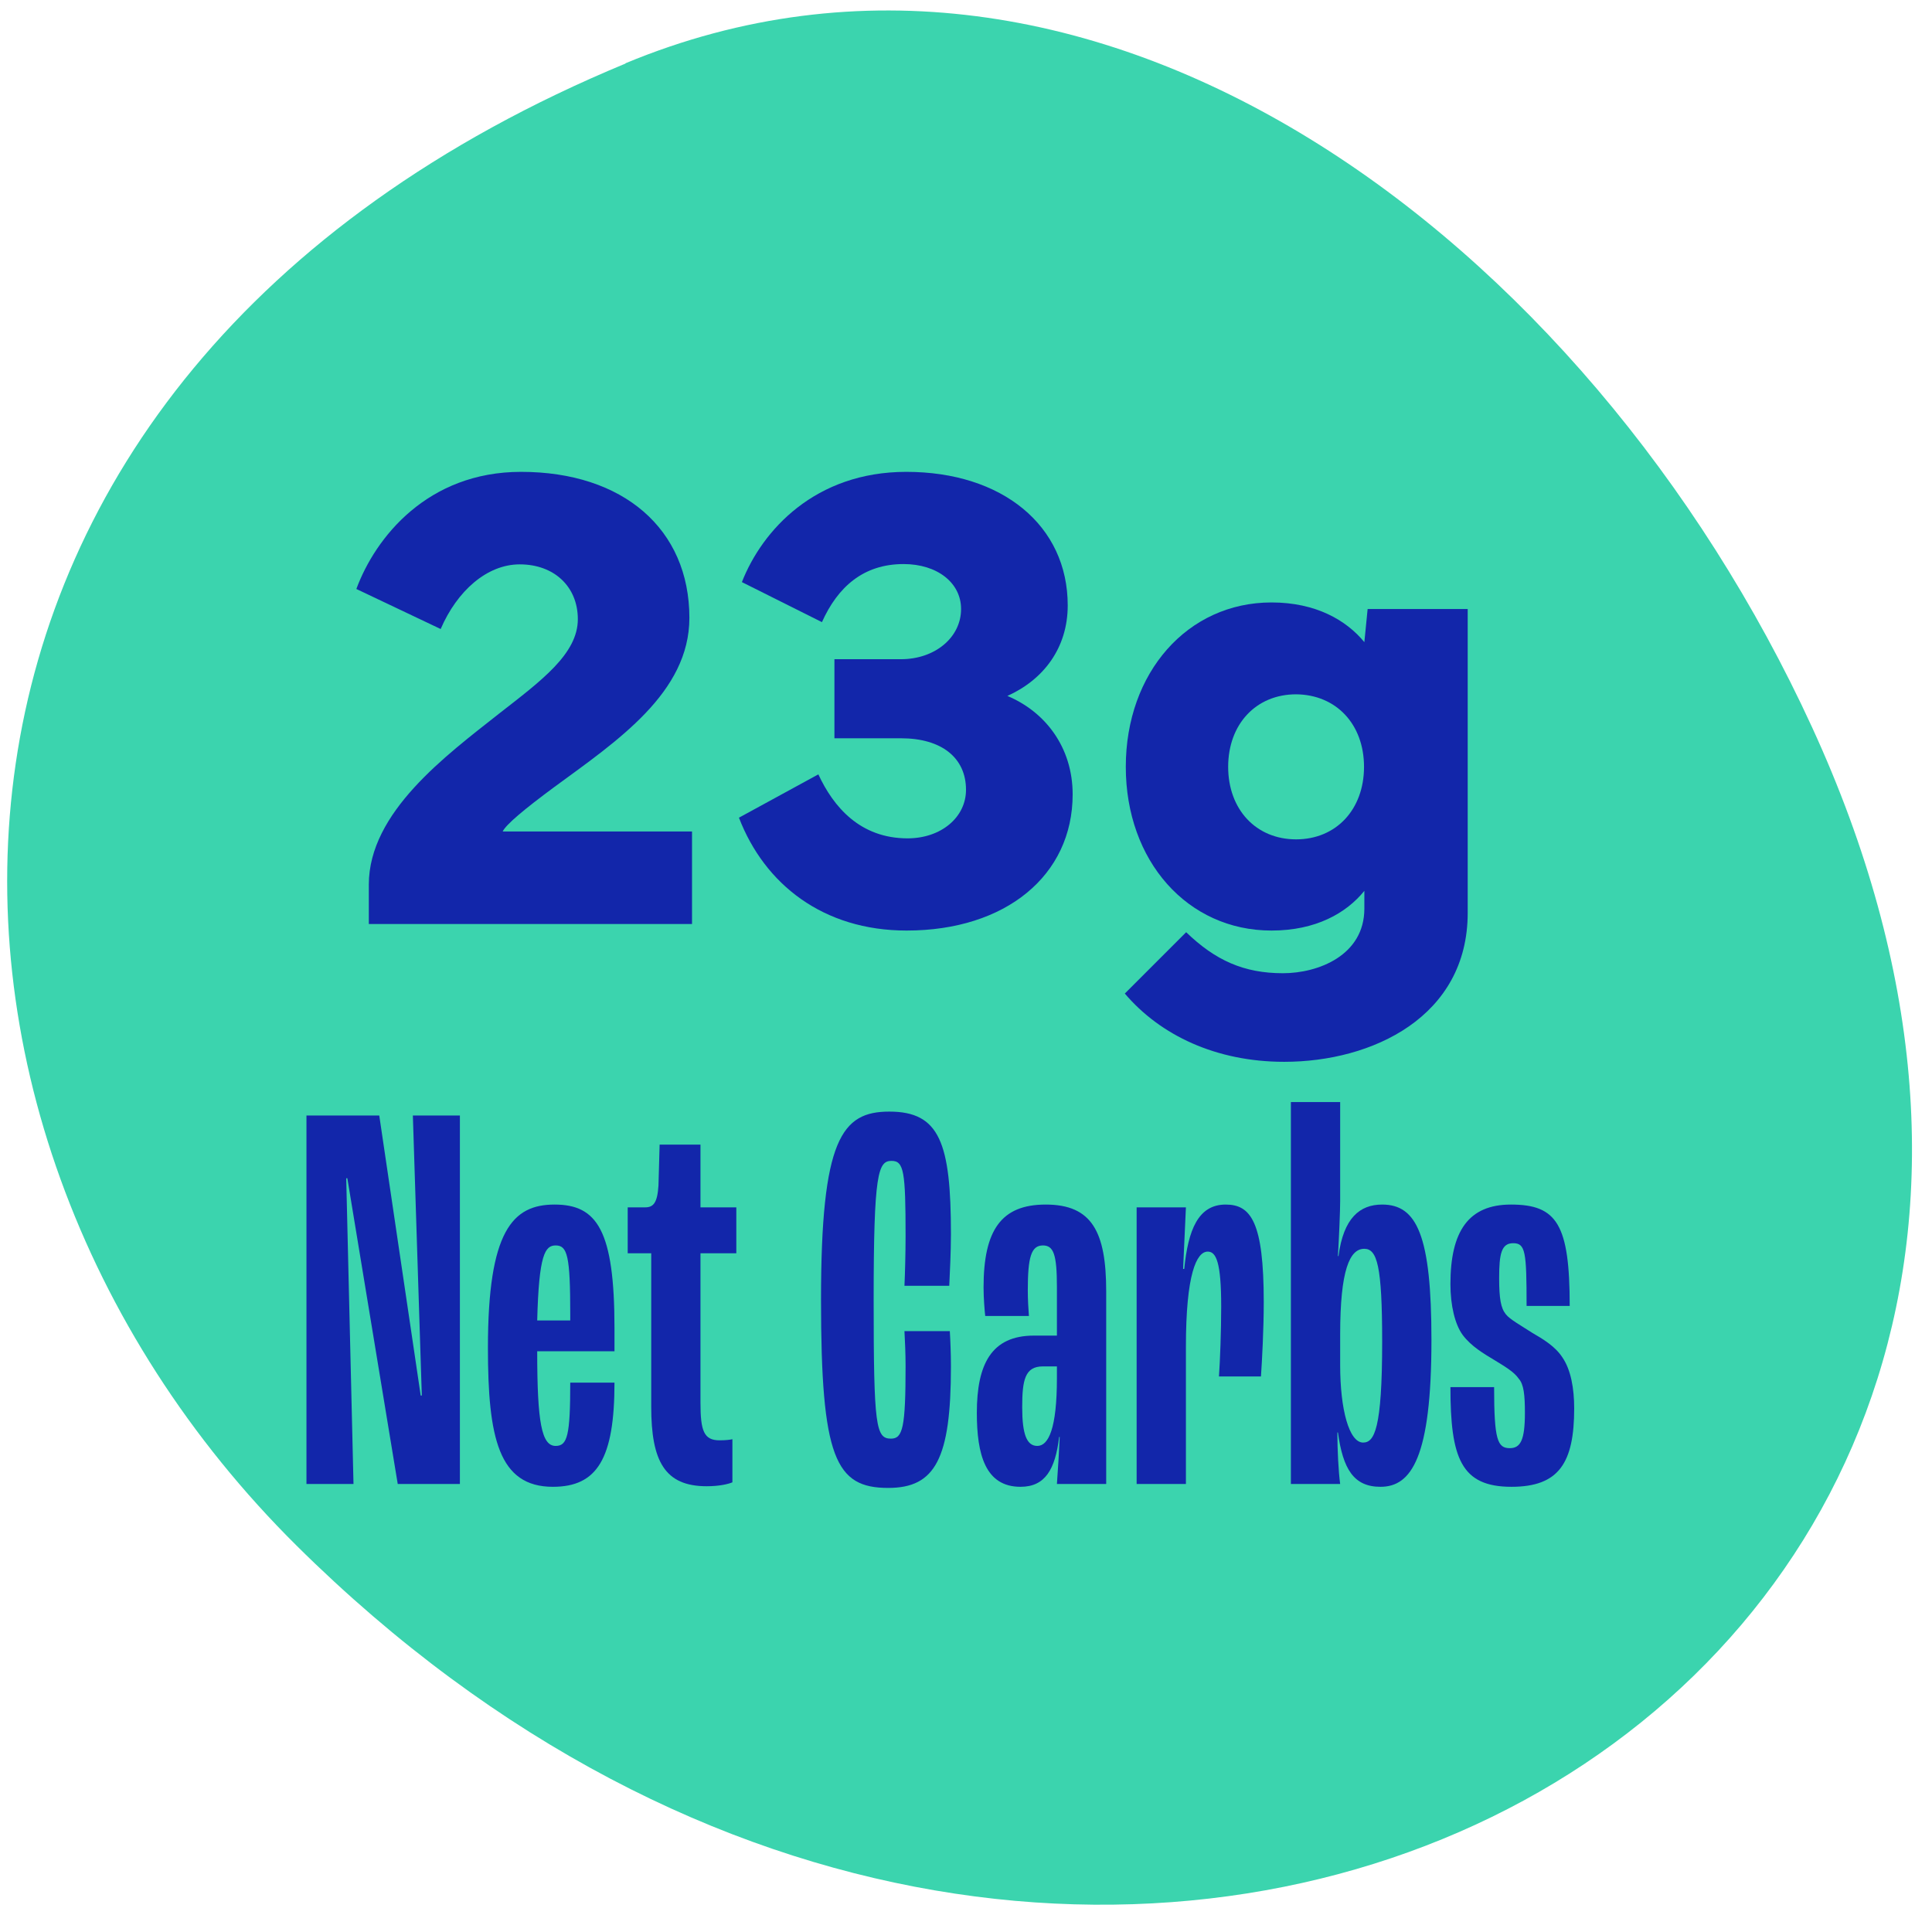 <svg width="69" height="69" viewBox="0 0 69 69" fill="none" xmlns="http://www.w3.org/2000/svg">
<path d="M22.34 2.259C39.03 -4.671 56.67 8.469 64.71 25.959C80.76 60.849 39.23 83.589 10.59 55.199C-4.7 40.039 -4.78 13.519 22.34 2.269V2.259Z" fill="#3BD4AE"/>
<path d="M15.738 22.465L12.727 21.035C13.406 19.195 15.27 16.852 18.609 16.852C22.254 16.852 24.621 18.891 24.621 22.066C24.621 24.738 22.043 26.461 19.805 28.102C18.727 28.898 18.07 29.449 17.953 29.695H24.715V33H13.172V31.594C13.172 29.004 15.938 26.977 17.836 25.477C19.324 24.316 20.637 23.355 20.637 22.113C20.637 20.953 19.793 20.156 18.562 20.156C17.391 20.156 16.324 21.105 15.738 22.465Z" fill="#1226AA"/>
<path d="M32.379 33.234C29.402 33.234 27.305 31.582 26.391 29.203L29.227 27.656C29.766 28.816 30.715 29.941 32.414 29.941C33.609 29.941 34.5 29.191 34.5 28.207C34.5 27.059 33.621 26.367 32.18 26.367H29.801V23.543H32.18C33.387 23.543 34.324 22.77 34.324 21.75C34.324 20.812 33.469 20.145 32.273 20.145C30.832 20.145 29.918 20.965 29.355 22.219L26.496 20.789C27.223 18.938 29.109 16.852 32.367 16.852C35.801 16.852 38.133 18.773 38.133 21.621C38.133 23.156 37.254 24.281 35.977 24.855C37.324 25.418 38.309 26.684 38.309 28.371C38.309 31.266 35.918 33.234 32.379 33.234Z" fill="#1226AA"/>
<path d="M40.172 35.484L42.363 33.293C43.406 34.301 44.426 34.758 45.82 34.758C47.074 34.758 48.727 34.125 48.727 32.449V31.816C48.082 32.613 46.992 33.234 45.41 33.234C42.41 33.234 40.207 30.75 40.207 27.387C40.207 24.023 42.41 21.516 45.41 21.516C46.992 21.516 48.082 22.148 48.727 22.934L48.844 21.75H52.418V32.602C52.418 36.316 49.008 37.922 45.867 37.922C43.43 37.922 41.438 36.973 40.172 35.484ZM46.289 24.797C44.859 24.797 43.863 25.863 43.863 27.387C43.863 28.91 44.859 29.977 46.289 29.977C47.719 29.977 48.715 28.91 48.715 27.387C48.715 25.863 47.719 24.809 46.289 24.797Z" fill="#1226AA"/>
<path d="M10.945 53V39.84H13.545L15.025 49.84H15.065L14.745 39.84H16.425V53H14.205L12.405 42.08H12.365L12.625 53H10.945Z" fill="#1226AA"/>
<path d="M21.946 47.44V48.26H19.186C19.186 50.82 19.346 51.64 19.846 51.64C20.266 51.64 20.366 51.26 20.366 49.38H21.946C21.946 52.1 21.326 53.1 19.746 53.1C17.806 53.1 17.426 51.34 17.426 48.14C17.426 43.96 18.306 43.02 19.806 43.02C21.326 43.02 21.946 43.94 21.946 47.44ZM20.366 47.16V46.94C20.366 44.86 20.266 44.48 19.846 44.48C19.466 44.48 19.246 44.8 19.186 47.16H20.366Z" fill="#1226AA"/>
<path d="M25.238 53.08C23.738 53.08 23.258 52.18 23.258 50.24V44.76H22.418V43.12H23.038C23.337 43.12 23.477 42.96 23.517 42.34L23.558 40.88H25.017V43.12H26.297V44.76H25.017V50.1C25.017 51.1 25.137 51.44 25.698 51.44C25.918 51.44 26.078 51.42 26.157 51.4V52.94C26.017 53 25.698 53.08 25.238 53.08Z" fill="#1226AA"/>
<path d="M31.722 53.14C29.842 53.14 29.322 52.08 29.322 46.42C29.322 40.68 30.062 39.7 31.762 39.7C33.562 39.7 33.962 40.82 33.962 44.08C33.962 44.7 33.922 45.5 33.902 45.92H32.302C32.322 45.5 32.342 44.74 32.342 44.14C32.342 41.84 32.282 41.46 31.842 41.46C31.362 41.46 31.202 41.88 31.202 46.42C31.202 50.96 31.282 51.38 31.822 51.38C32.242 51.38 32.342 50.98 32.342 48.78C32.342 48.4 32.322 47.86 32.302 47.54H33.922C33.942 47.86 33.962 48.36 33.962 48.8C33.962 52.1 33.402 53.14 31.722 53.14Z" fill="#1226AA"/>
<path d="M36.447 53.1C35.187 53.1 34.887 51.94 34.887 50.46C34.887 48.72 35.407 47.7 36.927 47.7H37.747V45.96C37.747 44.8 37.627 44.48 37.247 44.48C36.827 44.48 36.707 44.9 36.707 46.08C36.707 46.4 36.727 46.76 36.747 47H35.187C35.167 46.84 35.127 46.36 35.127 45.98C35.127 43.92 35.767 43.02 37.347 43.02C38.987 43.02 39.507 43.98 39.507 46.12V53H37.747C37.787 52.44 37.827 51.8 37.847 51.32H37.827C37.687 52.48 37.327 53.1 36.447 53.1ZM37.047 51.64C37.447 51.64 37.747 51.02 37.747 49.22V48.8H37.247C36.607 48.8 36.507 49.28 36.507 50.26C36.507 51.22 36.667 51.64 37.047 51.64Z" fill="#1226AA"/>
<path d="M40.594 53V43.12H42.354L42.254 45.32H42.294C42.434 43.92 42.794 43.02 43.774 43.02C44.674 43.02 45.134 43.64 45.134 46.5C45.134 47.46 45.074 48.58 45.034 49.16H43.534C43.574 48.6 43.614 47.54 43.614 46.66C43.614 45.08 43.434 44.7 43.134 44.7C42.734 44.7 42.354 45.5 42.354 48.1V53H40.594Z" fill="#1226AA"/>
<path d="M49.303 53.1C48.343 53.1 47.963 52.46 47.783 51.16H47.763C47.763 51.78 47.803 52.56 47.863 53H46.103V39.36H47.863V42.9C47.863 43.24 47.823 44.2 47.783 44.86H47.803C47.983 43.5 48.563 43.02 49.363 43.02C50.603 43.02 51.123 44.12 51.123 47.86C51.123 52.06 50.403 53.1 49.303 53.1ZM48.683 51.52C49.083 51.52 49.363 51.04 49.363 47.92C49.363 45.2 49.183 44.6 48.723 44.6C48.203 44.6 47.863 45.36 47.863 47.66V48.76C47.863 50.34 48.183 51.52 48.683 51.52Z" fill="#1226AA"/>
<path d="M53.981 53.1C52.181 53.1 51.801 52.08 51.801 49.54H53.361C53.361 51.42 53.481 51.72 53.921 51.72C54.301 51.72 54.461 51.44 54.461 50.46C54.461 49.82 54.421 49.44 54.241 49.24C54.081 49 53.741 48.8 53.381 48.58C52.981 48.34 52.541 48.08 52.241 47.68C51.961 47.3 51.801 46.62 51.801 45.86C51.801 43.98 52.441 43.02 53.961 43.02C55.601 43.02 56.061 43.72 56.061 46.64H54.521C54.521 44.7 54.481 44.4 54.041 44.4C53.621 44.4 53.541 44.78 53.541 45.64C53.541 46.38 53.601 46.72 53.781 46.94C53.921 47.12 54.321 47.34 54.721 47.6C55.101 47.82 55.541 48.08 55.801 48.48C56.101 48.92 56.221 49.58 56.221 50.3C56.221 52.24 55.681 53.1 53.981 53.1Z" fill="#1226AA"/>
</svg>
